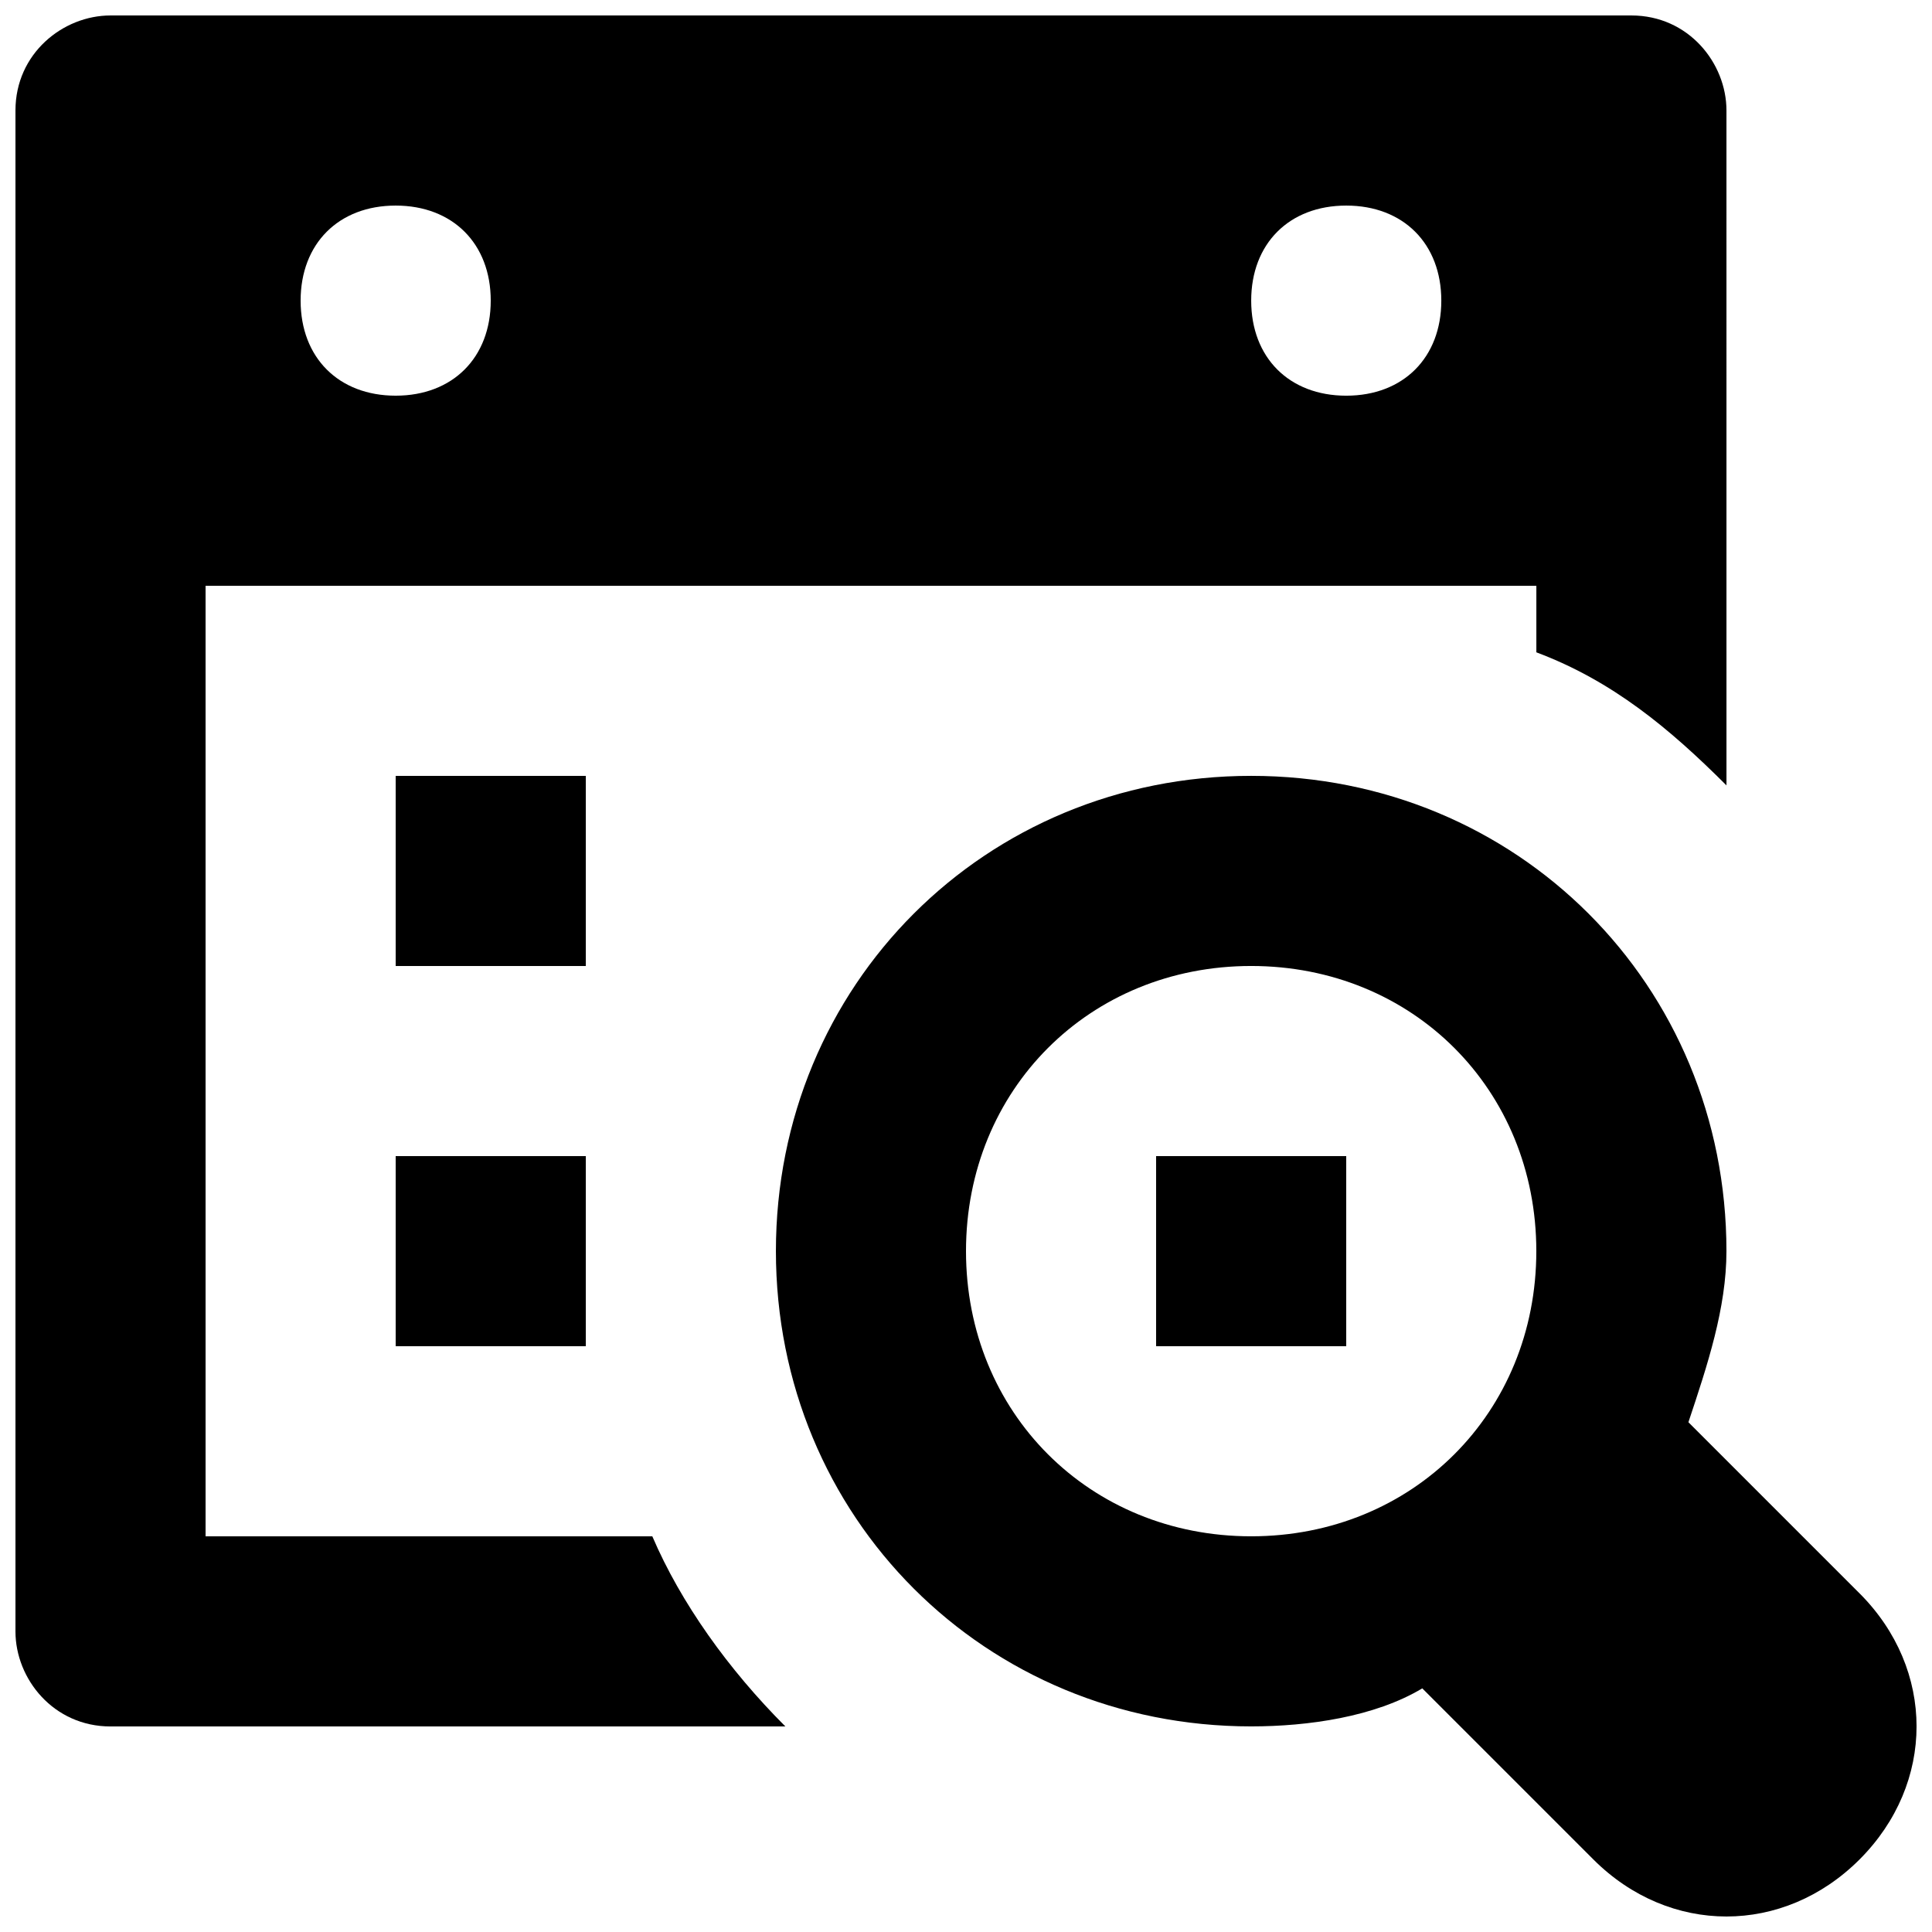 <?xml version="1.0" encoding="UTF-8"?>
<!-- Uploaded to: ICON Repo, www.svgrepo.com, Generator: ICON Repo Mixer Tools -->
<svg width="800px" height="800px" version="1.1" viewBox="144 144 512 512" xmlns="http://www.w3.org/2000/svg">
 <defs>
  <clipPath id="b">
   <path d="m148.09 148.09h453.91v453.91h-453.91z"/>
  </clipPath>
  <clipPath id="a">
   <path d="m349 349h302.9v302.9h-302.9z"/>
  </clipPath>
 </defs>
 <path d="m248.86 349.62h50.383v50.383h-50.383z"/>
 <path d="m248.86 450.38h50.383v50.383h-50.383z"/>
 <path d="m450.38 450.38h50.383v50.383h-50.383z"/>
 <g clip-path="url(#b)">
  <path d="m198.48 551.14v-251.9h352.67v17.633c20.152 7.559 35.266 20.152 50.383 35.266l-0.004-178.85c0-12.594-10.078-25.191-25.191-25.191h-403.05c-12.598 0-25.191 10.078-25.191 25.191v403.05c0 12.594 10.078 25.191 25.191 25.191h178.85c-15.113-15.113-27.711-32.746-35.266-50.383zm302.29-352.66c15.113 0 25.191 10.078 25.191 25.191s-10.078 25.191-25.191 25.191-25.191-10.078-25.191-25.191c0-15.117 10.074-25.191 25.191-25.191zm-251.91 0c15.113 0 25.191 10.078 25.191 25.191s-10.078 25.188-25.191 25.188-25.191-10.074-25.191-25.191c0-15.113 10.078-25.188 25.191-25.188z"/>
 </g>
 <g clip-path="url(#a)">
  <path d="m636.79 566.25-45.344-45.344c5.039-15.113 10.078-30.23 10.078-45.344 0-70.535-55.418-125.95-125.95-125.95-70.535 0-125.95 55.418-125.95 125.95s55.418 125.95 125.95 125.95c15.113 0 32.746-2.519 45.344-10.078l45.344 45.344c20.152 20.152 50.383 20.152 70.535 0 20.148-20.148 20.148-50.379-0.004-70.531zm-236.79-90.684c0-42.824 32.746-75.57 75.57-75.57 42.824 0 75.57 32.746 75.57 75.57 0 42.824-32.746 75.57-75.57 75.57-42.824 0-75.57-32.746-75.57-75.57z"/>
 </g>
</svg>